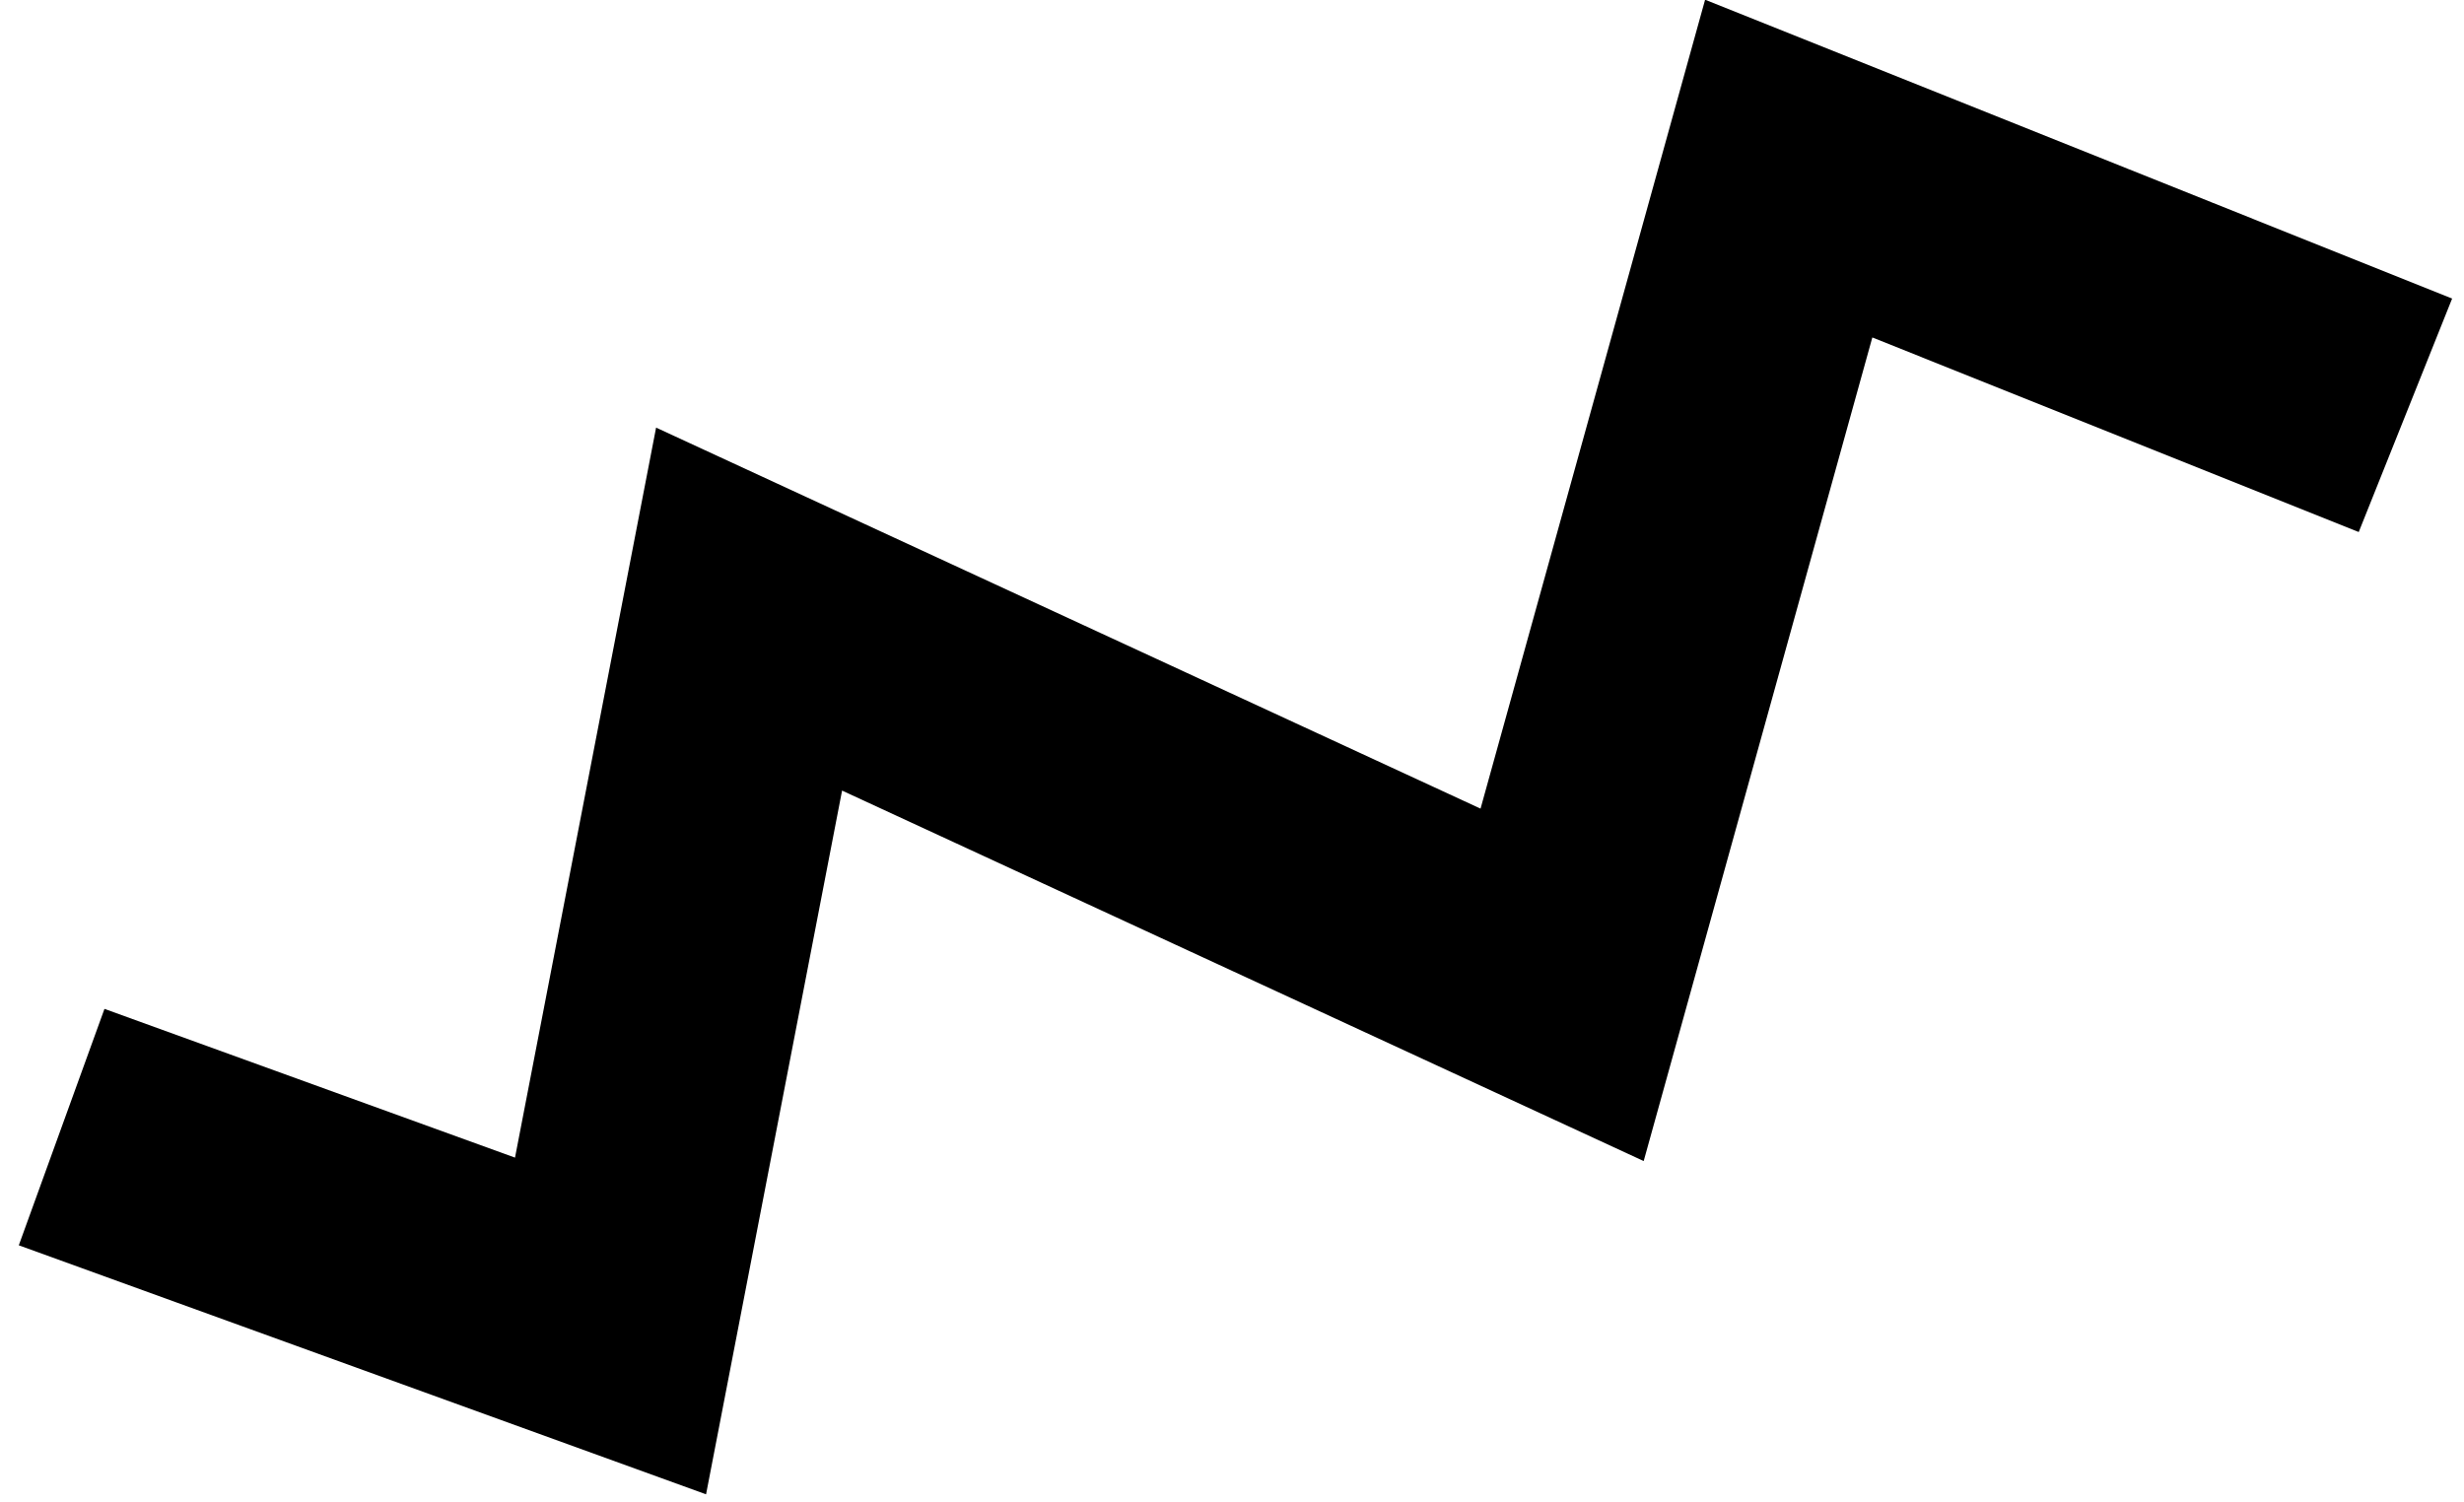 <svg width="82" height="50" viewBox="0 0 82 50" fill="none" xmlns="http://www.w3.org/2000/svg">
<path d="M2.051 37.51L20.318 44.129L24.929 20.271L51.986 32.776L59.527 5.611L80.051 13.821" stroke="#EC82F8" style="stroke:#EC82F8;stroke:color(display-p3 0.925 0.51 0.973);stroke-opacity:1;" stroke-width="8.369"/>
</svg>

